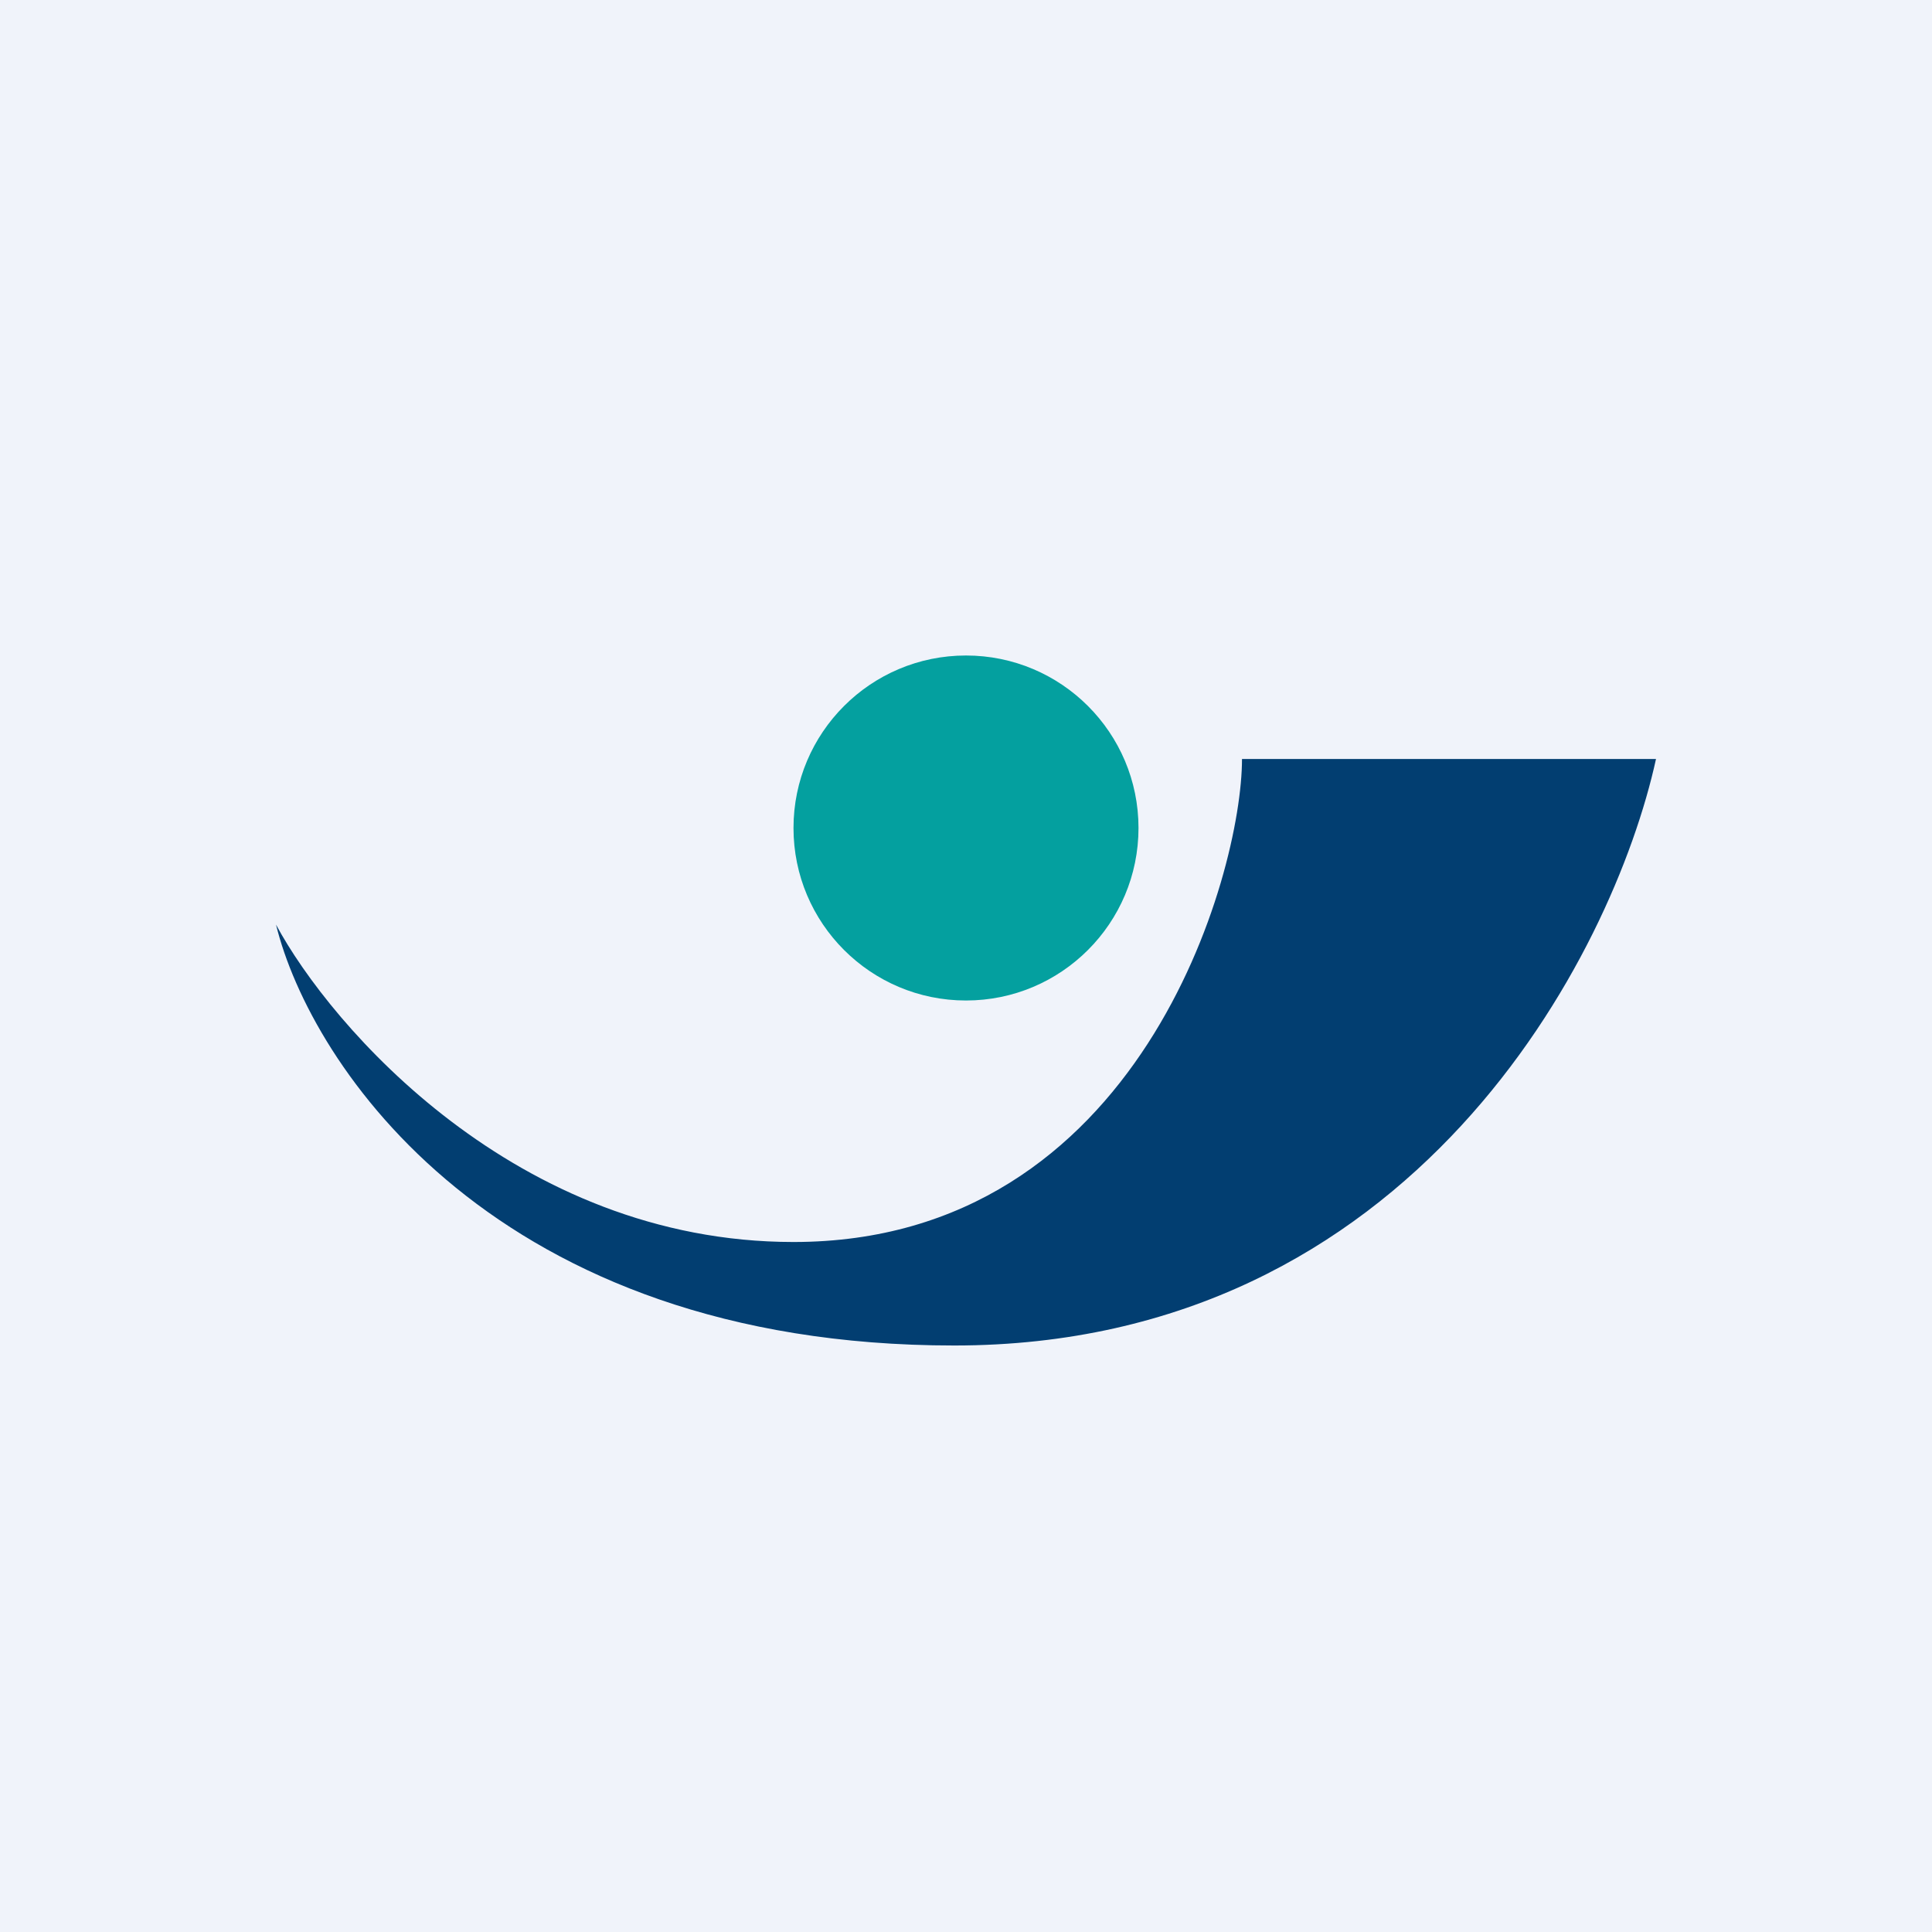 <!-- by TradingView --><svg width="56" height="56" viewBox="0 0 56 56" xmlns="http://www.w3.org/2000/svg"><path fill="#F0F3FA" d="M0 0h56v56H0z"/><path d="M48 22H36c0 3.33-2.95 14-13 14-8.04 0-13.42-6.26-15-9.2C9 30.87 14.35 39 27.66 39S46.76 27.67 48 22Z" fill="#023E71"/><circle cx="28" cy="24" r="5" fill="#04A09F"/></svg>